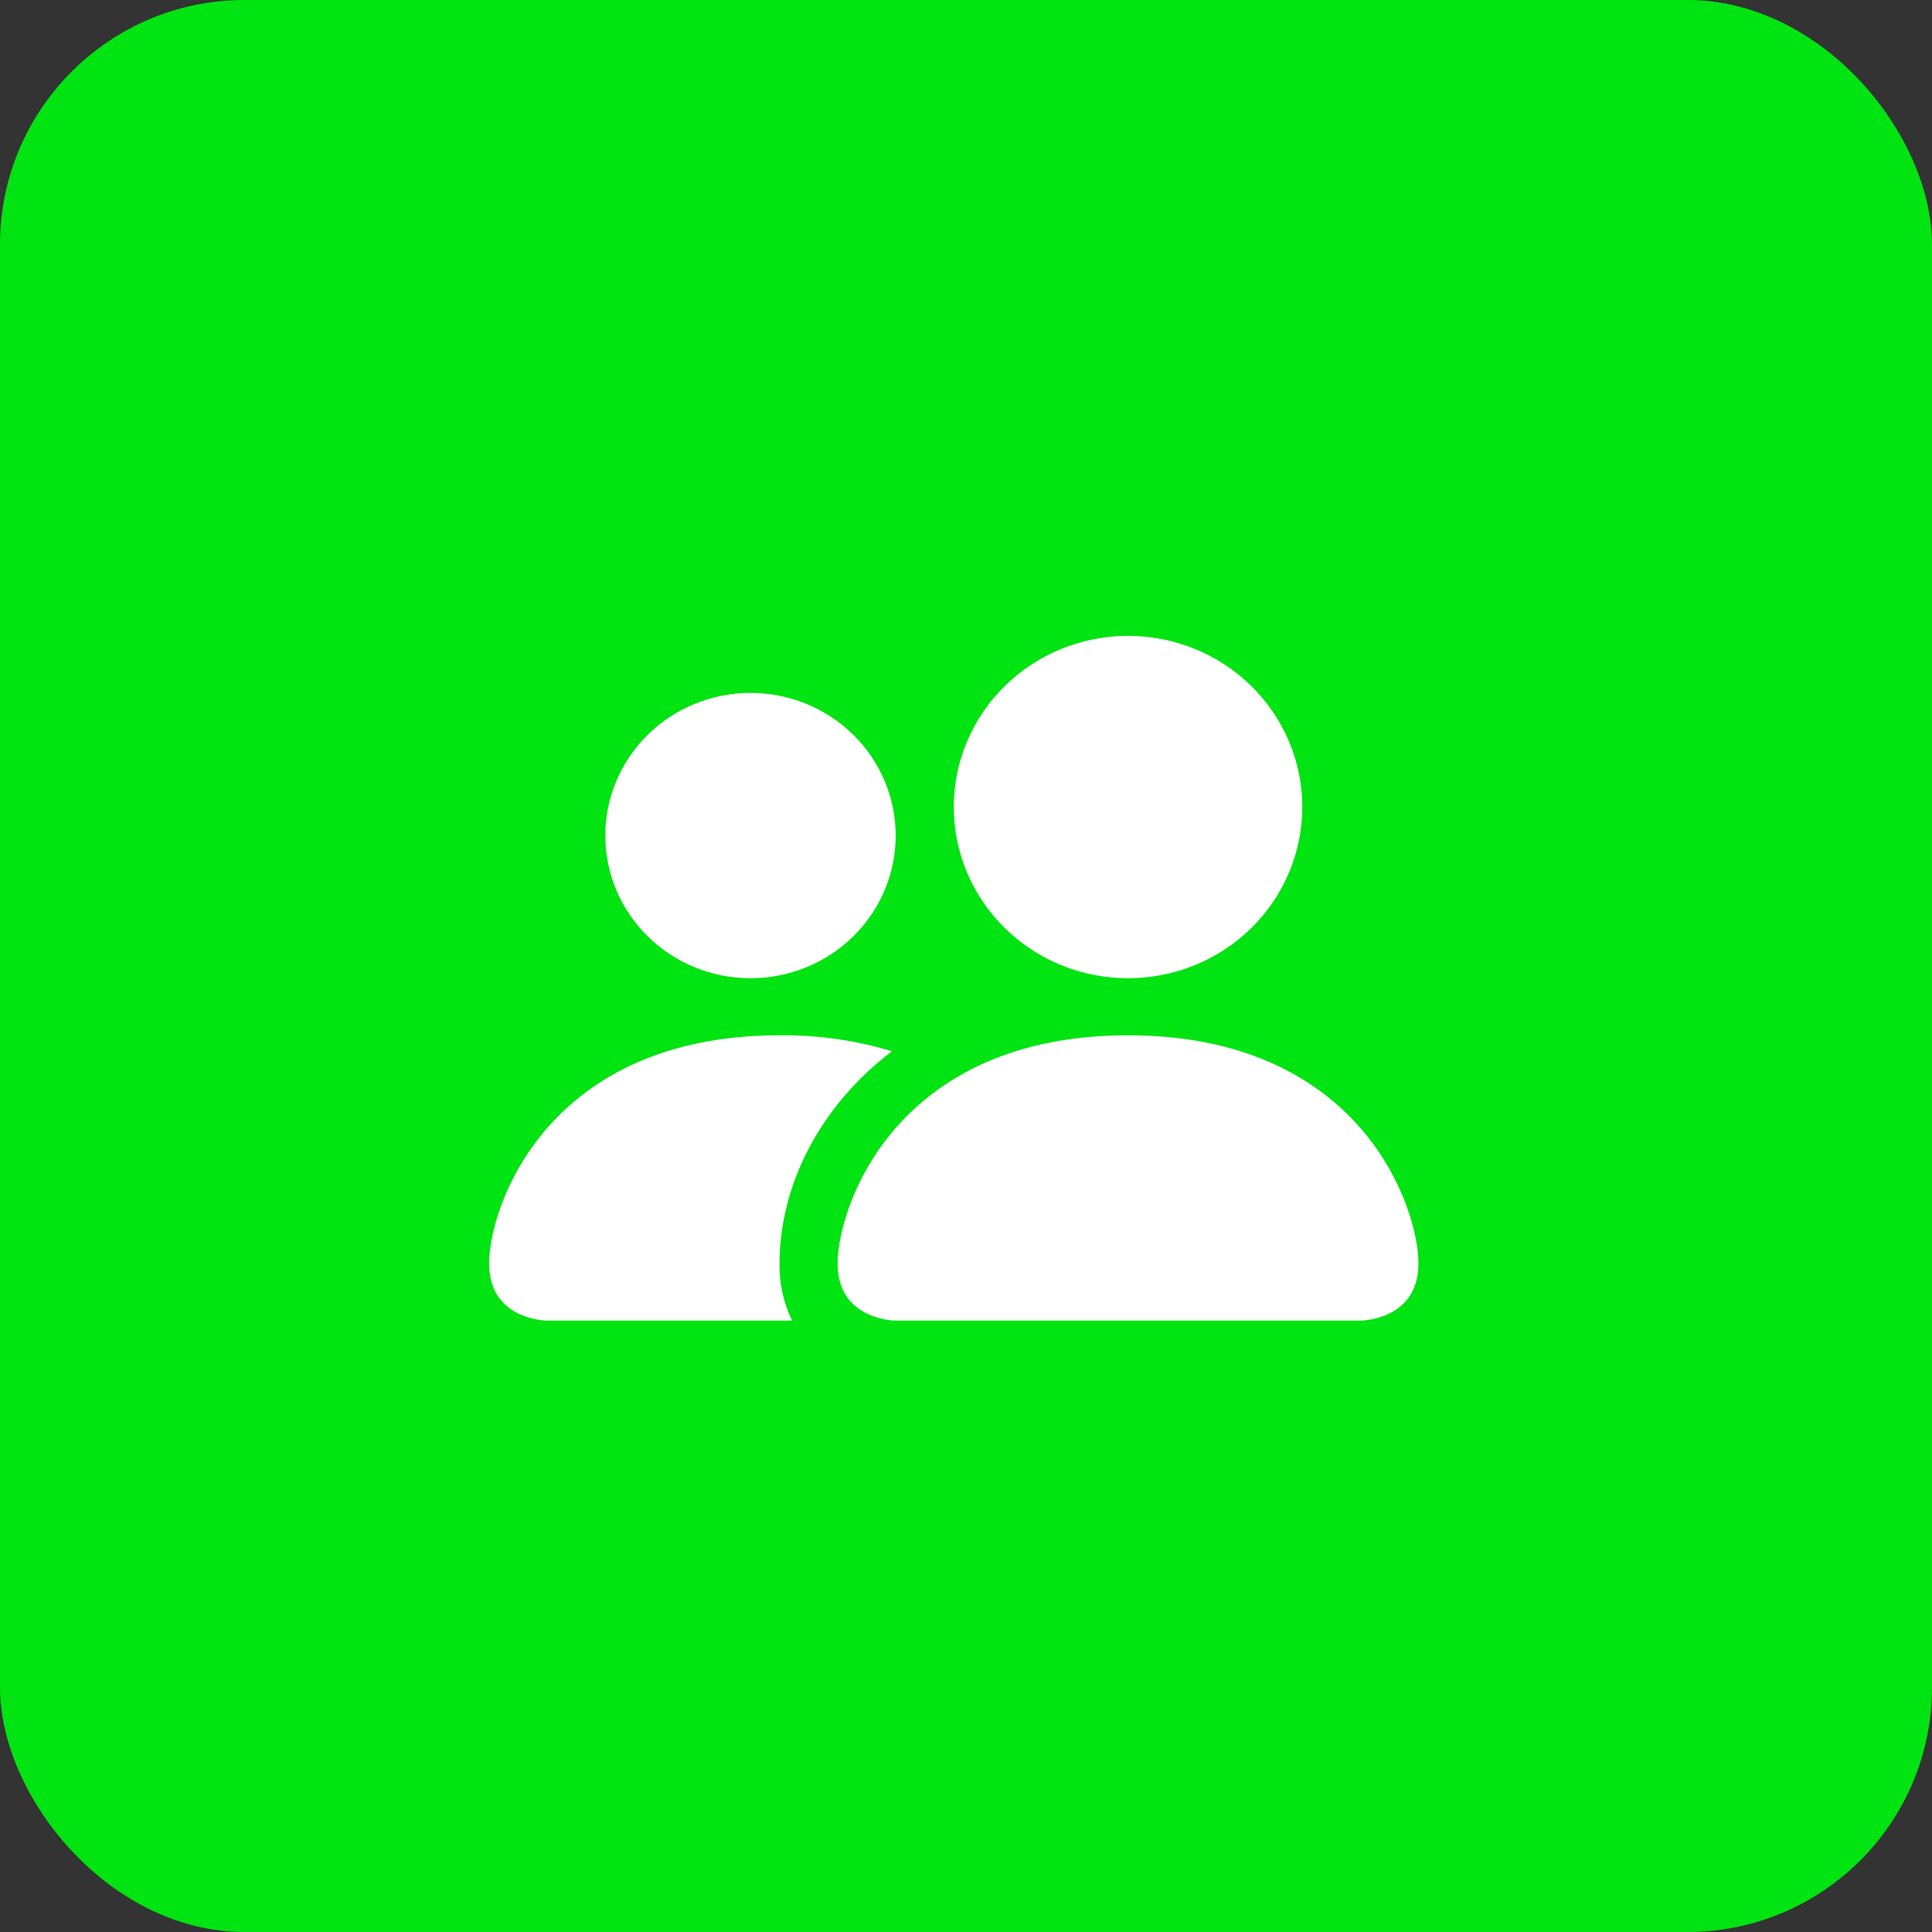 <?xml version="1.0" encoding="UTF-8"?> <svg xmlns="http://www.w3.org/2000/svg" width="75" height="75" viewBox="0 0 75 75" fill="none"><rect x="0" y="0" width="75" height="75" fill="#333333" stroke="none"/> <rect width="75" height="75" rx="9.494" fill="#00E411"></rect> <path d="M34.77 51.266C34.77 51.266 32.516 51.266 32.516 49.051C32.516 46.836 34.77 40.19 43.789 40.19C52.809 40.19 55.063 46.836 55.063 49.051C55.063 51.266 52.809 51.266 52.809 51.266H34.77ZM43.789 37.975C45.584 37.975 47.304 37.275 48.573 36.028C49.841 34.782 50.554 33.092 50.554 31.329C50.554 29.567 49.841 27.876 48.573 26.63C47.304 25.384 45.584 24.684 43.789 24.684C41.995 24.684 40.275 25.384 39.007 26.63C37.738 27.876 37.025 29.567 37.025 31.329C37.025 33.092 37.738 34.782 39.007 36.028C40.275 37.275 41.995 37.975 43.789 37.975ZM30.748 51.266C30.414 50.574 30.247 49.816 30.261 49.051C30.261 46.049 31.794 42.959 34.626 40.81C33.213 40.382 31.74 40.173 30.261 40.19C21.242 40.19 18.987 46.836 18.987 49.051C18.987 51.266 21.242 51.266 21.242 51.266H30.748ZM29.134 37.975C30.629 37.975 32.062 37.391 33.12 36.353C34.177 35.314 34.77 33.906 34.77 32.437C34.77 30.968 34.177 29.559 33.12 28.521C32.062 27.482 30.629 26.899 29.134 26.899C27.639 26.899 26.205 27.482 25.148 28.521C24.091 29.559 23.497 30.968 23.497 32.437C23.497 33.906 24.091 35.314 25.148 36.353C26.205 37.391 27.639 37.975 29.134 37.975Z" fill="white"></path> </svg> 